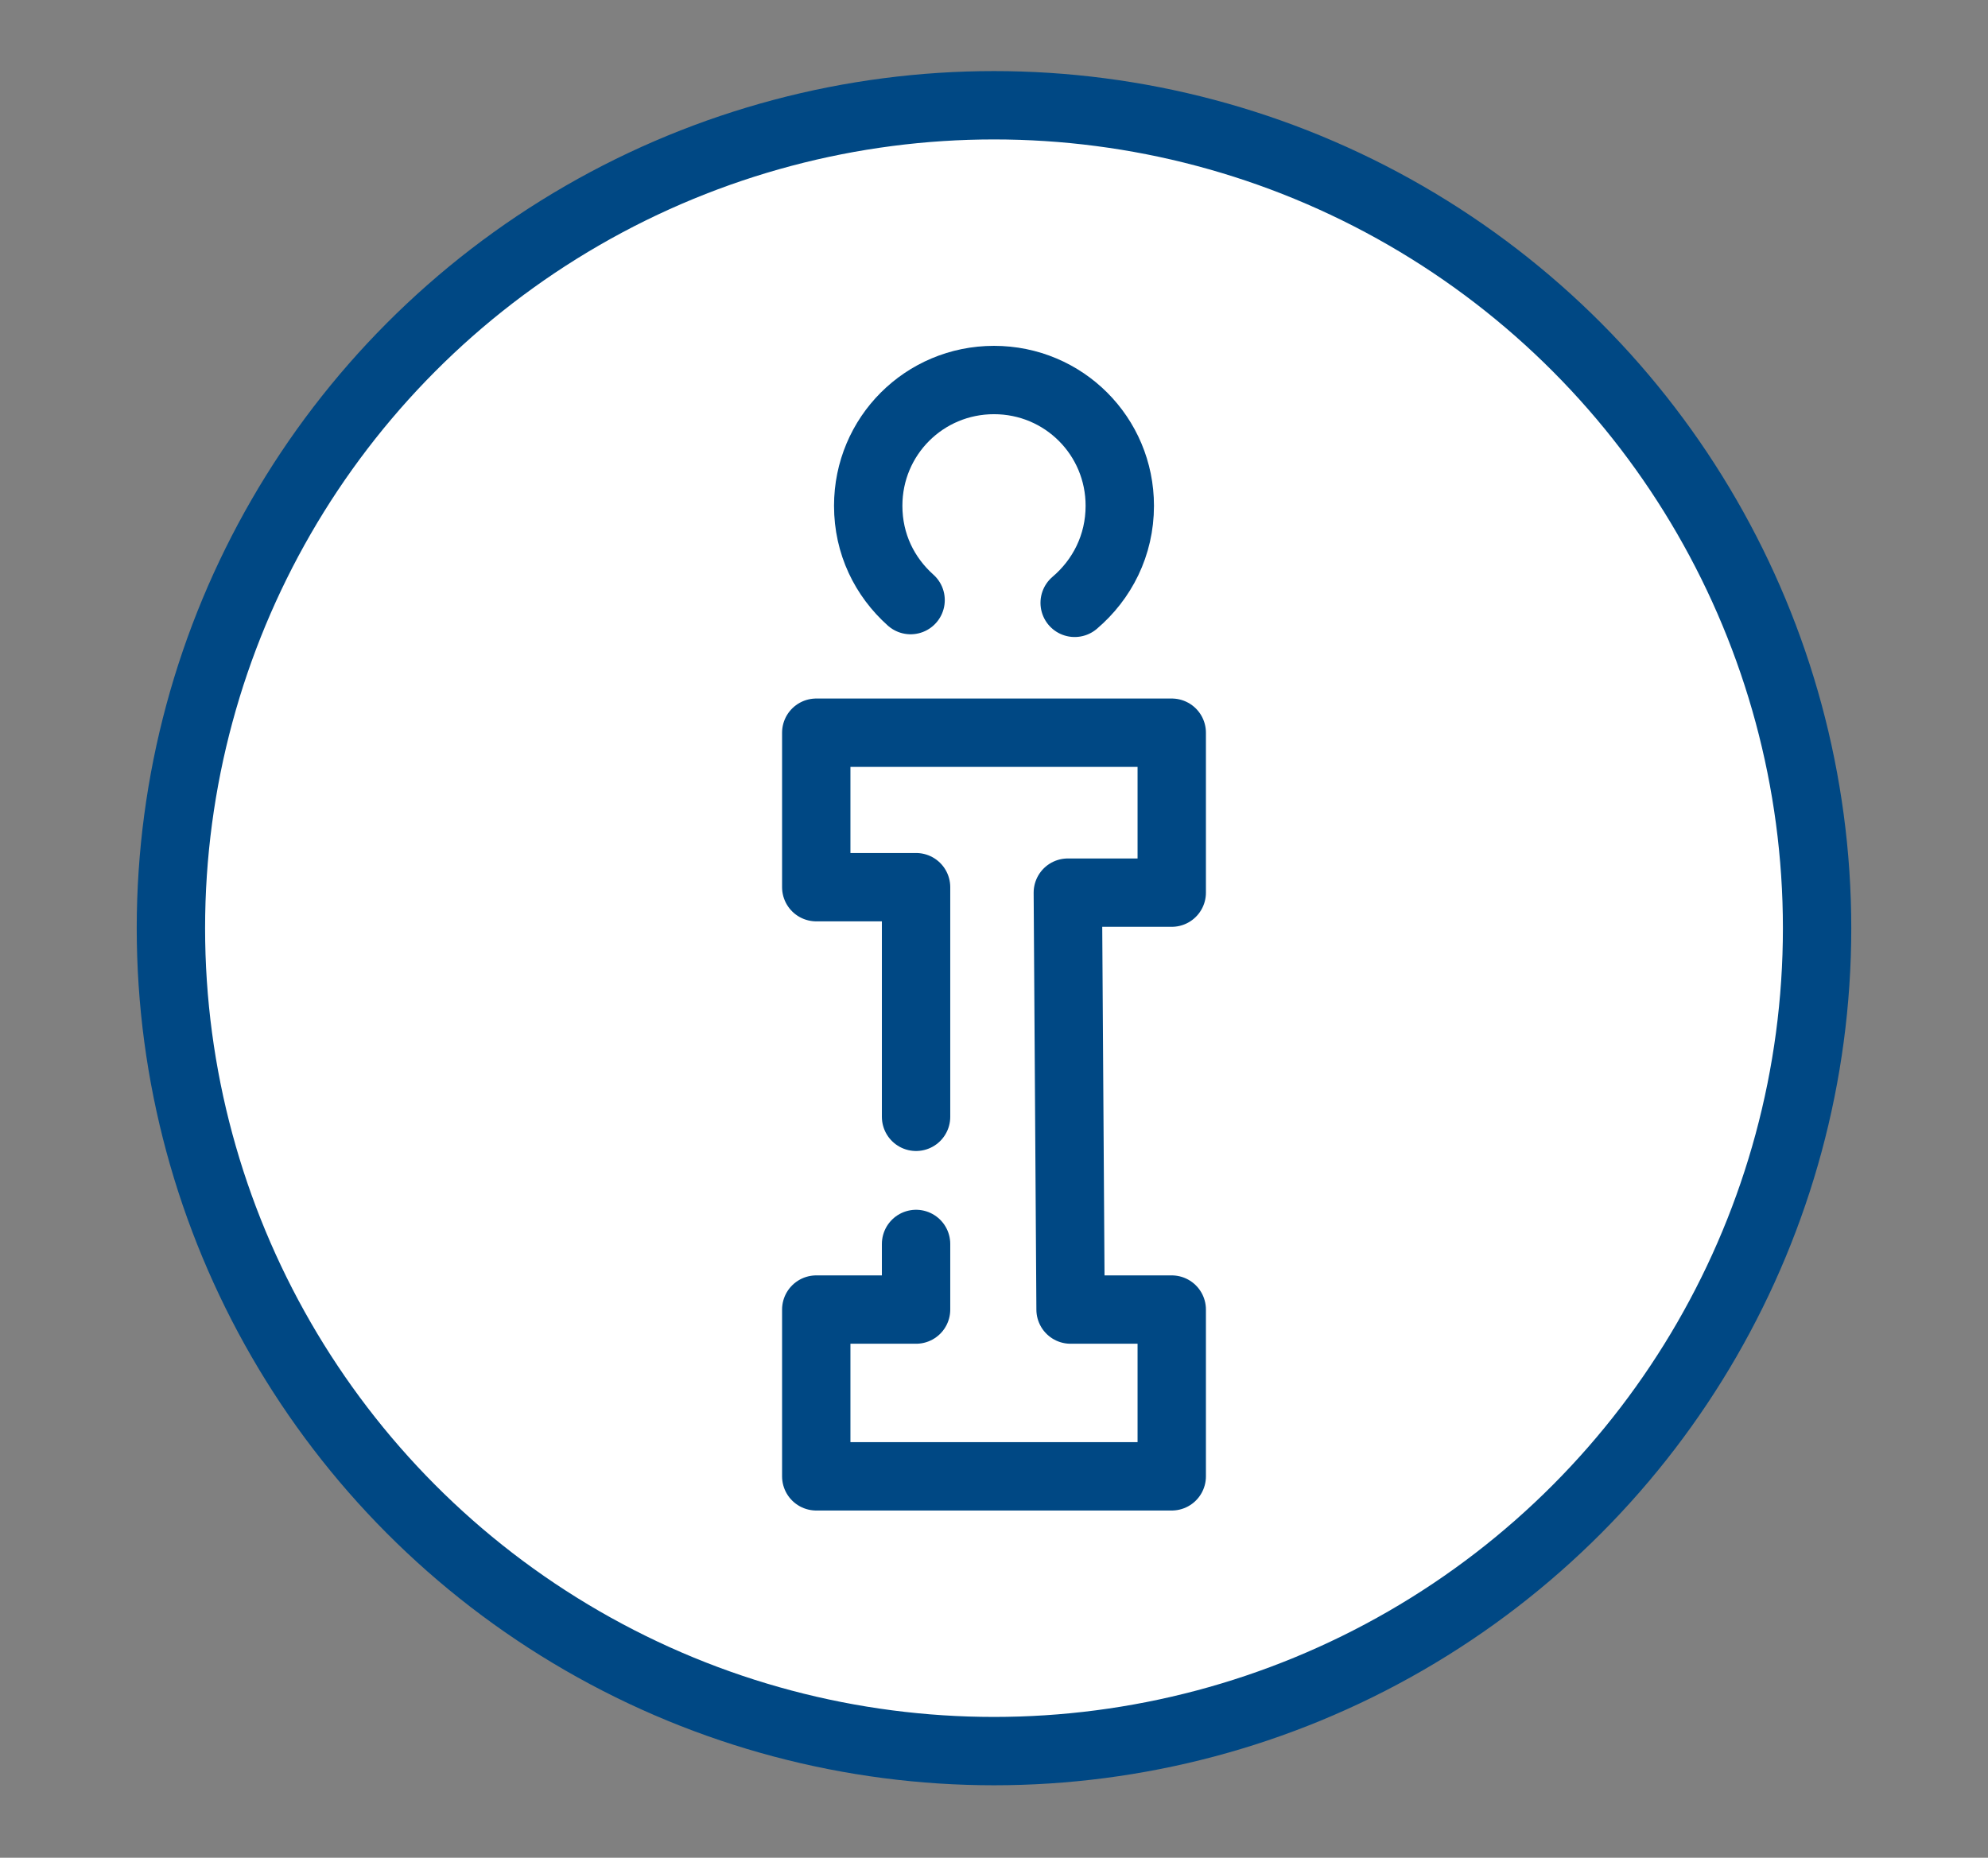 <?xml version="1.0" encoding="utf-8"?>
<!-- Generator: Adobe Illustrator 23.0.3, SVG Export Plug-In . SVG Version: 6.00 Build 0)  -->
<svg version="1.1" id="Livello_1" xmlns="http://www.w3.org/2000/svg" xmlns:xlink="http://www.w3.org/1999/xlink" x="0px" y="0px"
	 viewBox="0 0 145.4 135.9" style="enable-background:new 0 0 145.4 135.9;" xml:space="preserve">
<rect x="0" y="0" width="145.4" height="135.9" fill="#808080" stroke="none"/>
<style type="text/css">
	.st0{fill:#FFFFFF;stroke:#004884;stroke-width:5;stroke-linecap:round;stroke-linejoin:round;stroke-miterlimit:10;}
	.st1{fill:none;stroke:#004884;stroke-width:5;stroke-linecap:round;stroke-linejoin:round;stroke-miterlimit:10;}
</style>
<g>
	<ellipse id="XMLID_288_" class="st0" cx="72.7" cy="67.9" rx="60.2" ry="60.2"/>
</g>
<g id="XMLID_908_">
	<g id="XMLID_828_">
		<g id="XMLID_385_">
			<polyline id="XMLID_827_" class="st1" points="67,91 67,95.8 59.7,95.8 59.7,108 85.7,108 85.7,95.8 78.3,95.8 78.1,65.3 
				85.7,65.3 85.7,53.6 59.7,53.6 59.7,64.9 67,64.9 67,81.7 			"/>
			<path id="XMLID_386_" class="st1" d="M78.6,44.1c2-1.7,3.3-4.2,3.3-7.1c0-5.1-4.1-9.2-9.2-9.2c-5.1,0-9.2,4.1-9.2,9.2
				c0,2.8,1.2,5.2,3.1,6.9"/>
		</g>
	</g>
</g>
</svg>
